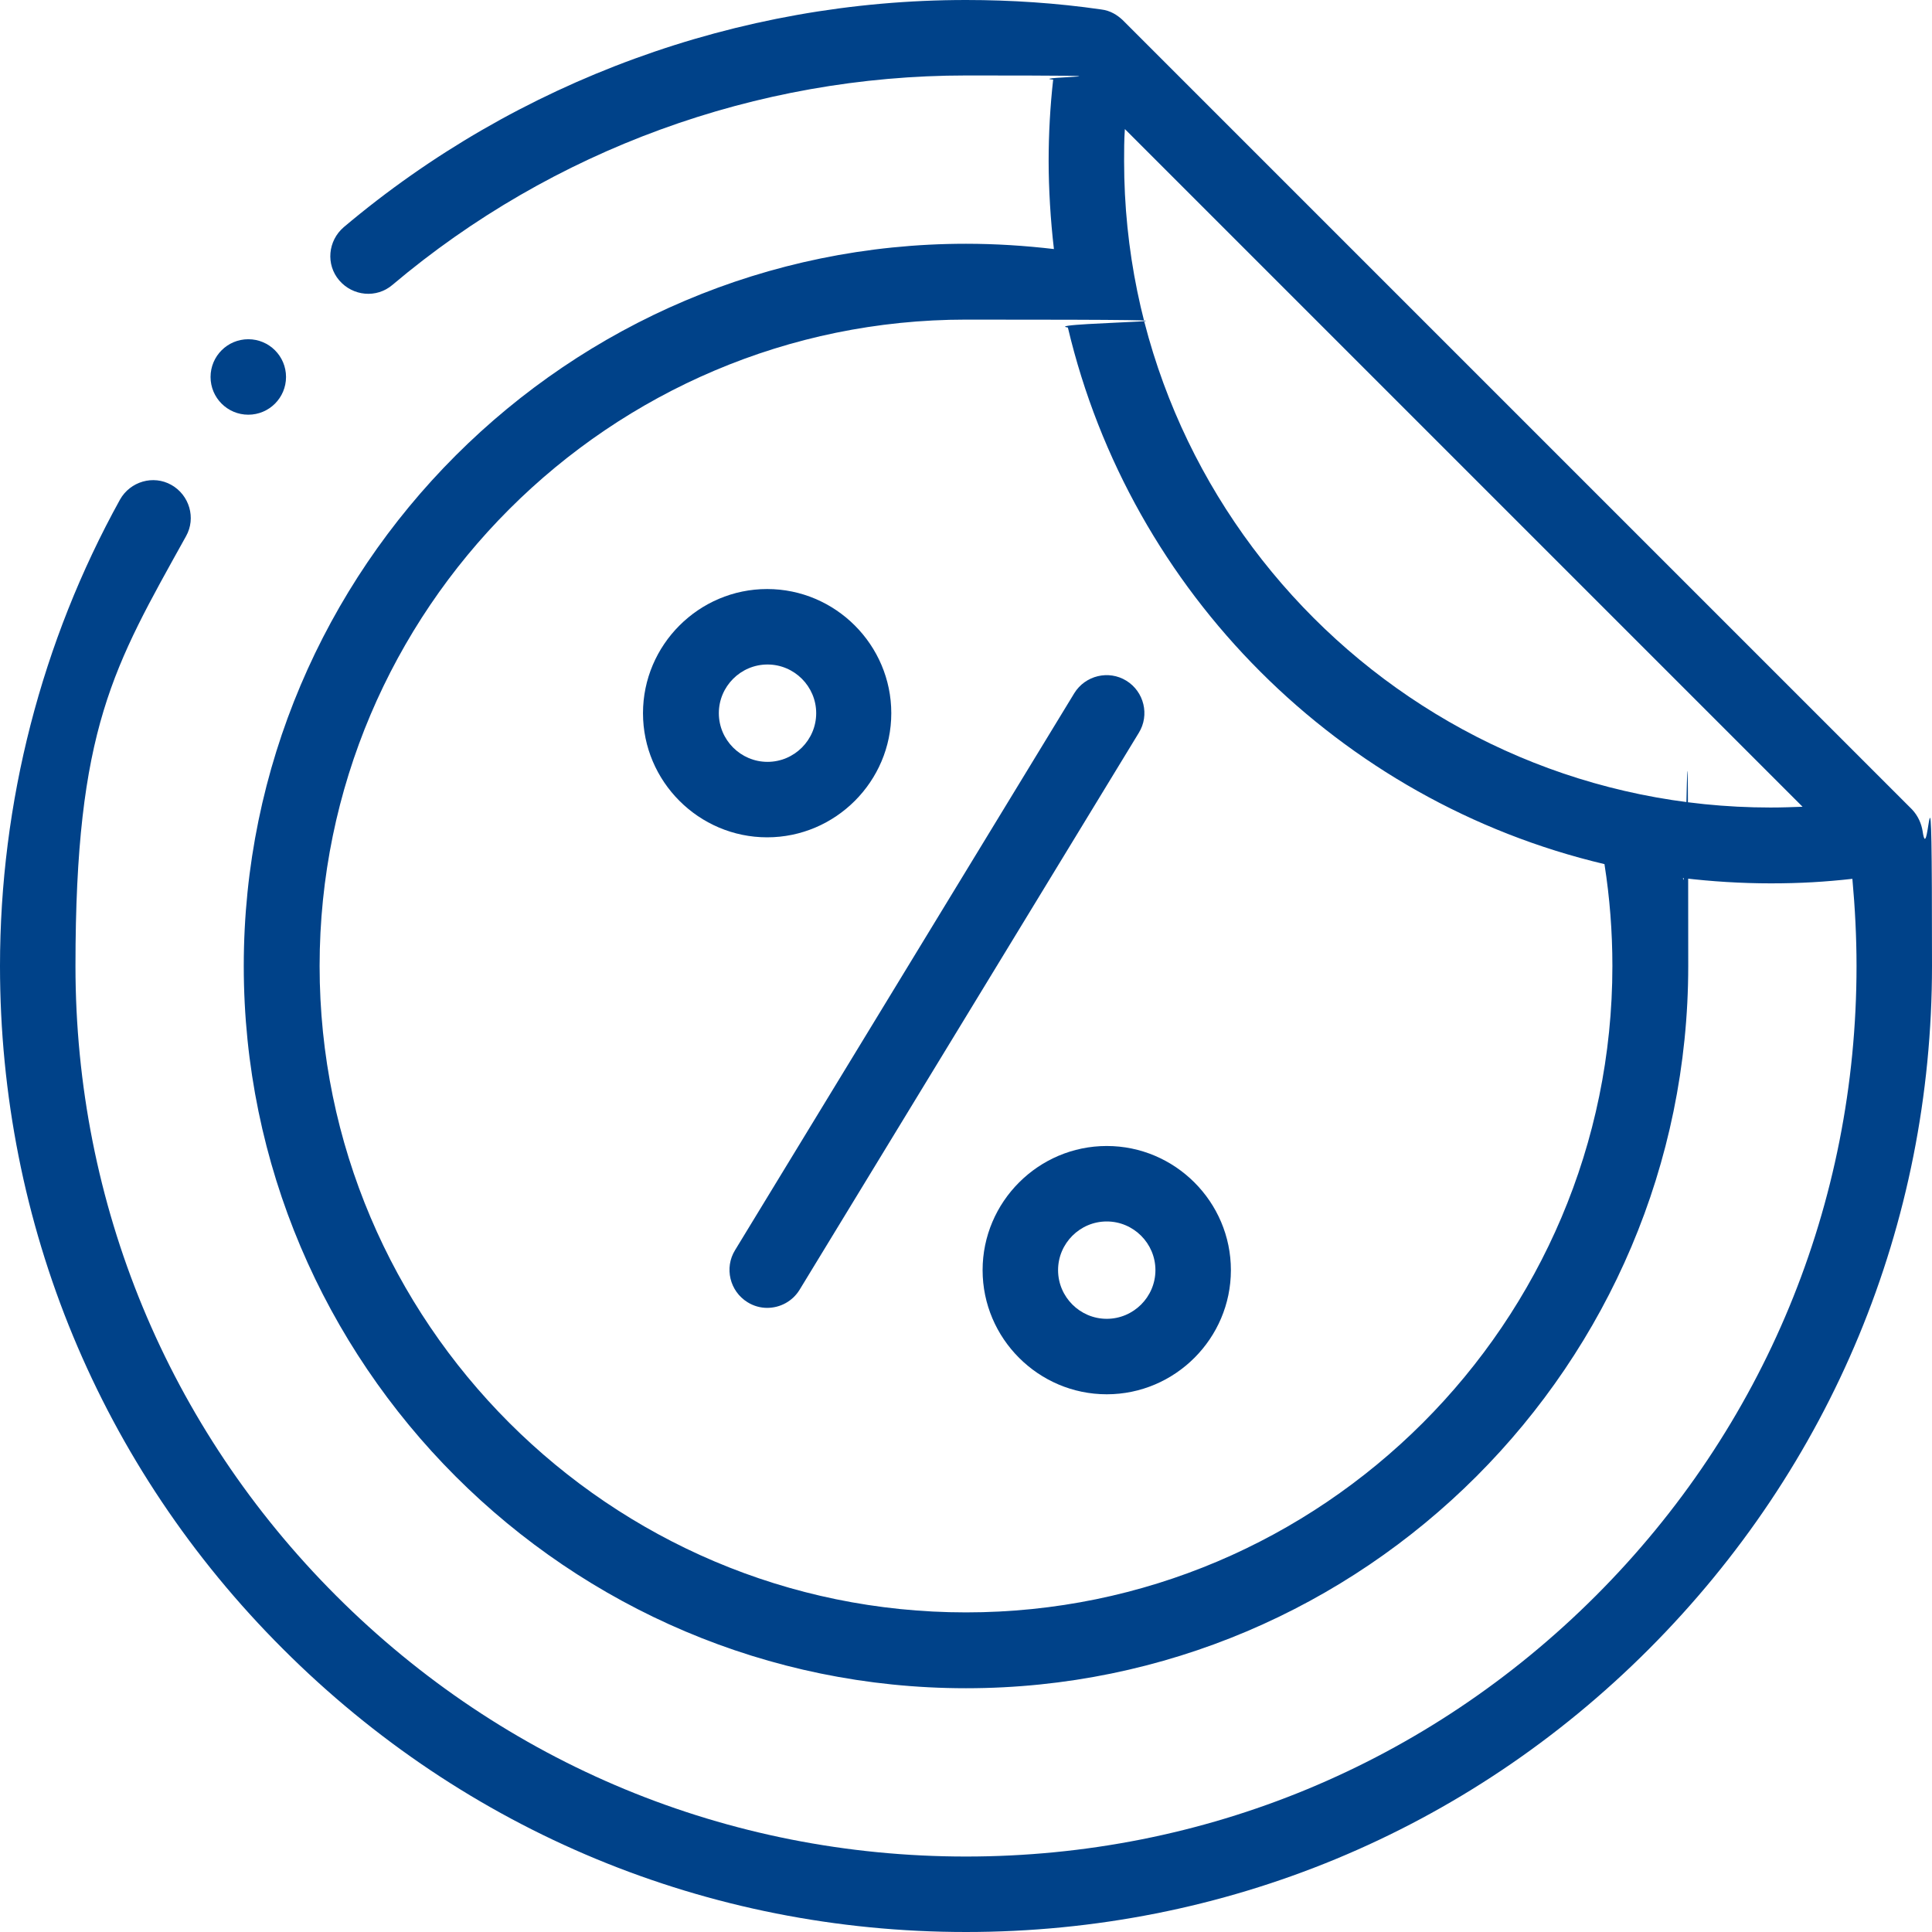 <?xml version="1.0" encoding="UTF-8"?>
<svg id="Capa_1" xmlns="http://www.w3.org/2000/svg" version="1.1" viewBox="0 0 512 512">
  <!-- Generator: Adobe Illustrator 29.1.0, SVG Export Plug-In . SVG Version: 2.1.0 Build 142)  -->
  <defs>
    <style>
      .st0 {
        fill: #004289;
      }
    </style>
  </defs>
  <path class="st0" d="M509.5,220.2c-.3-1.8-1.1-3.9-2.8-5.7L297.5,5.3c-1.4-1.3-3.2-2.5-5.7-2.8C280,.8,268,0,256,0,195.7,0,137.1,21.4,91.1,60.2c-4.2,3.6-4.8,9.9-1.2,14.1,3.6,4.2,9.9,4.8,14.1,1.2,42.4-35.8,96.4-55.5,152-55.5s15.4.4,23.1,1.1c-.8,7.1-1.2,14.4-1.2,21.6s.5,15.7,1.4,23.3c-7.7-.9-15.5-1.4-23.3-1.4-105.5,0-191.4,85.9-191.4,191.4s85.9,191.4,191.4,191.4,191.4-85.9,191.4-191.4-.5-15.6-1.4-23.3c7.6.9,15.4,1.4,23.3,1.4s14.4-.4,21.6-1.2c.7,7.7,1.1,15.4,1.1,23.1,0,63-24.5,122.3-69.1,166.9-44.6,44.6-103.8,69.1-166.9,69.1s-122.3-24.5-166.9-69.1c-44.6-44.6-69.1-103.8-69.1-166.9s10.1-79.3,29.3-113.9c2.7-4.8.9-10.9-3.9-13.6-4.8-2.7-10.9-.9-13.6,3.9C11,170,0,212.7,0,256,0,324.4,26.6,388.7,75,437c48.4,48.4,112.6,75,181,75s132.7-26.6,181-75,75-112.6,75-181-.8-24.1-2.5-35.8h0ZM427.3,256c0,94.5-76.9,171.3-171.3,171.3s-171.3-76.9-171.3-171.3,76.9-171.3,171.3-171.3,18.1.7,27,2.1c16.6,70.2,72,125.6,142.2,142.2,1.4,8.9,2.1,17.9,2.1,27h0ZM297.9,42.7c0-2.8,0-5.6.2-8.5l179.6,179.6c-2.8.1-5.6.2-8.5.2-94.5,0-171.3-76.9-171.3-171.3Z"/>
  <path class="st0" d="M298.5,180.4c-4.7-2.9-10.9-1.4-13.8,3.3l-89.9,147.6c-2.9,4.7-1.4,10.9,3.3,13.8,1.6,1,3.4,1.5,5.2,1.5,3.4,0,6.7-1.7,8.6-4.8l89.9-147.6c2.9-4.7,1.4-10.9-3.3-13.8h0Z"/>
  <path class="st0" d="M236.2,189c0-18.1-14.8-32.9-32.9-32.9s-32.9,14.8-32.9,32.9,14.8,32.9,32.9,32.9,32.9-14.8,32.9-32.9ZM190.5,189c0-7.1,5.8-12.9,12.9-12.9s12.9,5.8,12.9,12.9-5.8,12.9-12.9,12.9c-7.1,0-12.9-5.8-12.9-12.9Z"/>
  <path class="st0" d="M293.3,303.7c-18.1,0-32.9,14.8-32.9,32.9s14.8,32.9,32.9,32.9,32.9-14.8,32.9-32.9c0-18.1-14.8-32.9-32.9-32.9ZM293.3,349.5c-7.1,0-12.9-5.8-12.9-12.9s5.8-12.9,12.9-12.9,12.9,5.8,12.9,12.9c0,7.1-5.8,12.9-12.9,12.9Z"/>
  <circle class="st0" cx="65.8" cy="99.9" r="10"/>
</svg>